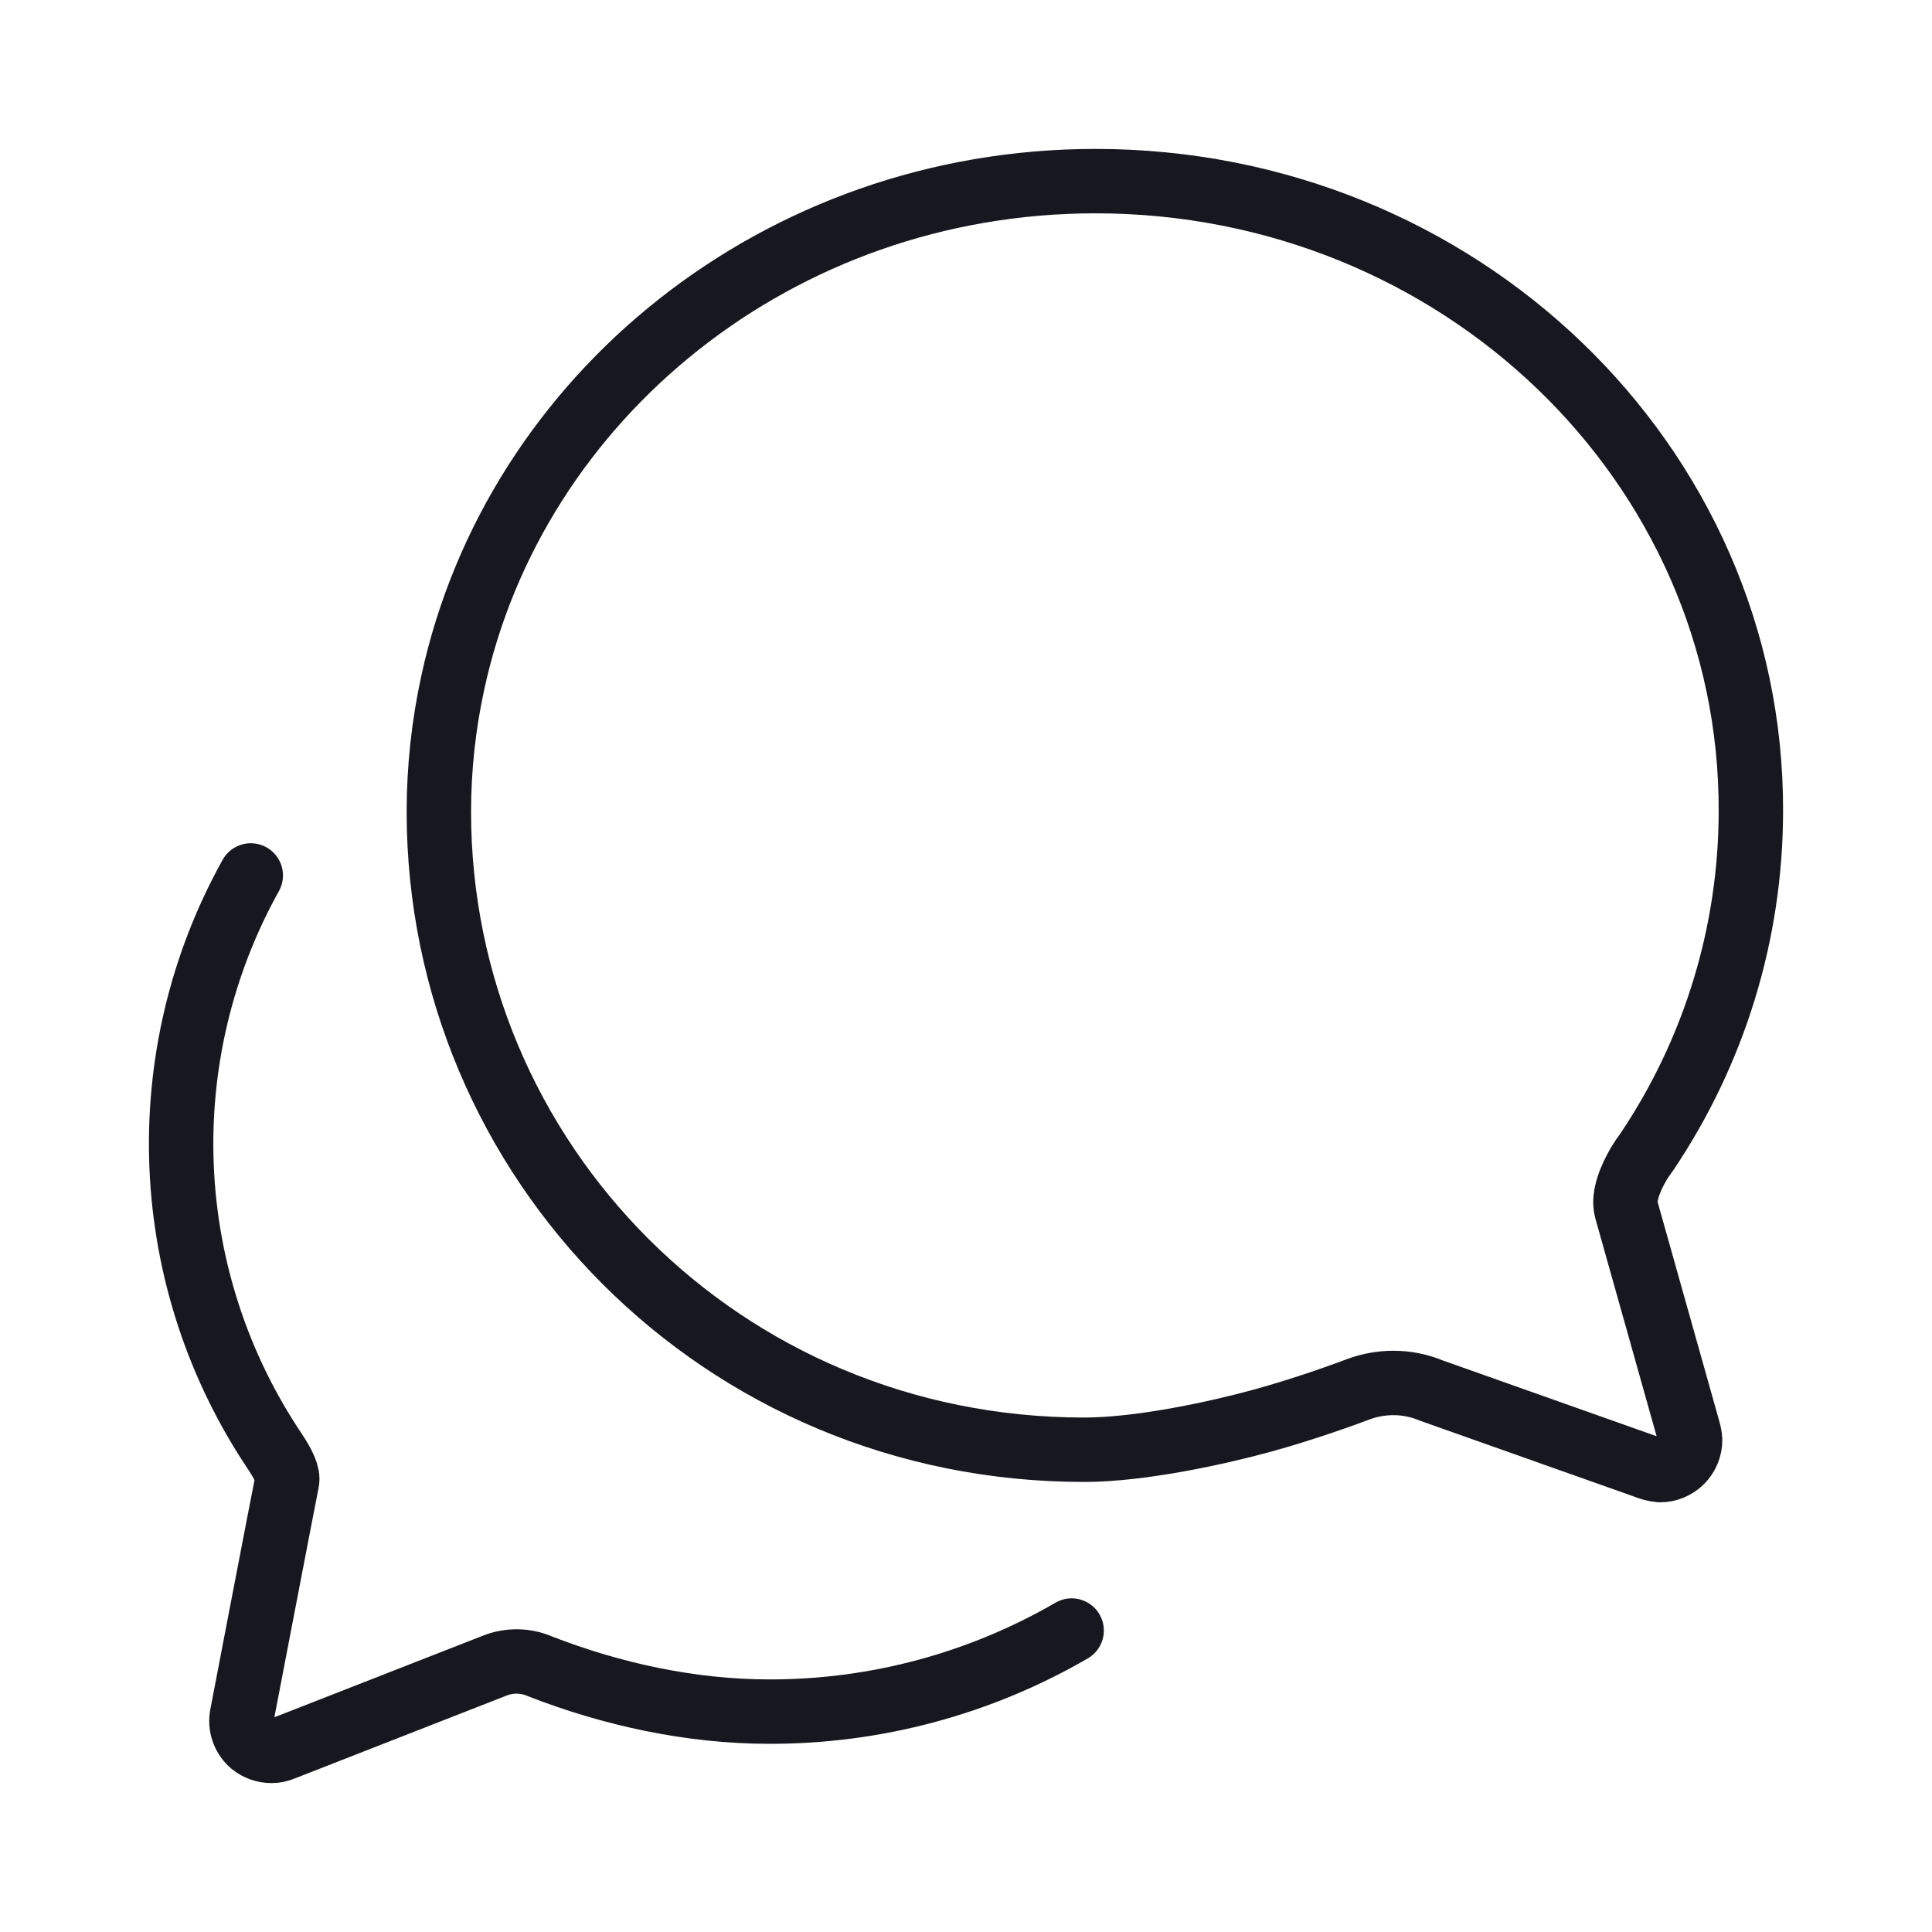 <svg width="60" height="60" viewBox="0 0 60 60" fill="none" xmlns="http://www.w3.org/2000/svg">
<g id="serv uni/web">
<path id="Vector" d="M50.508 37.57C50.391 37.148 50.648 36.562 50.895 36.141C50.97 36.015 51.052 35.894 51.141 35.777C53.246 32.649 54.372 28.966 54.375 25.195C54.41 14.391 45.293 5.625 34.02 5.625C24.188 5.625 15.984 12.316 14.062 21.199C13.775 22.516 13.63 23.859 13.629 25.207C13.629 36.023 22.395 45.023 33.668 45.023C35.461 45.023 37.875 44.484 39.199 44.121C40.523 43.758 41.836 43.277 42.176 43.148C42.524 43.017 42.893 42.95 43.266 42.949C43.672 42.948 44.074 43.027 44.449 43.184L51.094 45.539C51.239 45.601 51.393 45.64 51.551 45.656C51.799 45.656 52.038 45.557 52.214 45.382C52.389 45.206 52.488 44.967 52.488 44.719C52.48 44.611 52.461 44.505 52.43 44.402L50.508 37.57Z" stroke="#17171F" stroke-width="2" stroke-miterlimit="10" stroke-linecap="round"/>
<path id="Vector_2" d="M7.788 27.188C6.251 29.949 5.508 33.081 5.64 36.239C5.772 39.396 6.775 42.455 8.537 45.078C8.808 45.487 8.96 45.804 8.913 46.016C8.866 46.228 7.515 53.266 7.515 53.266C7.483 53.431 7.495 53.602 7.551 53.76C7.607 53.918 7.704 54.059 7.833 54.166C8.004 54.303 8.218 54.377 8.437 54.375C8.555 54.375 8.671 54.351 8.778 54.305L15.366 51.727C15.819 51.548 16.325 51.556 16.772 51.75C18.991 52.615 21.445 53.156 23.9 53.156C27.195 53.16 30.431 52.291 33.281 50.638" stroke="#17171F" stroke-width="2" stroke-miterlimit="10" stroke-linecap="round"/>
</g>
</svg>
